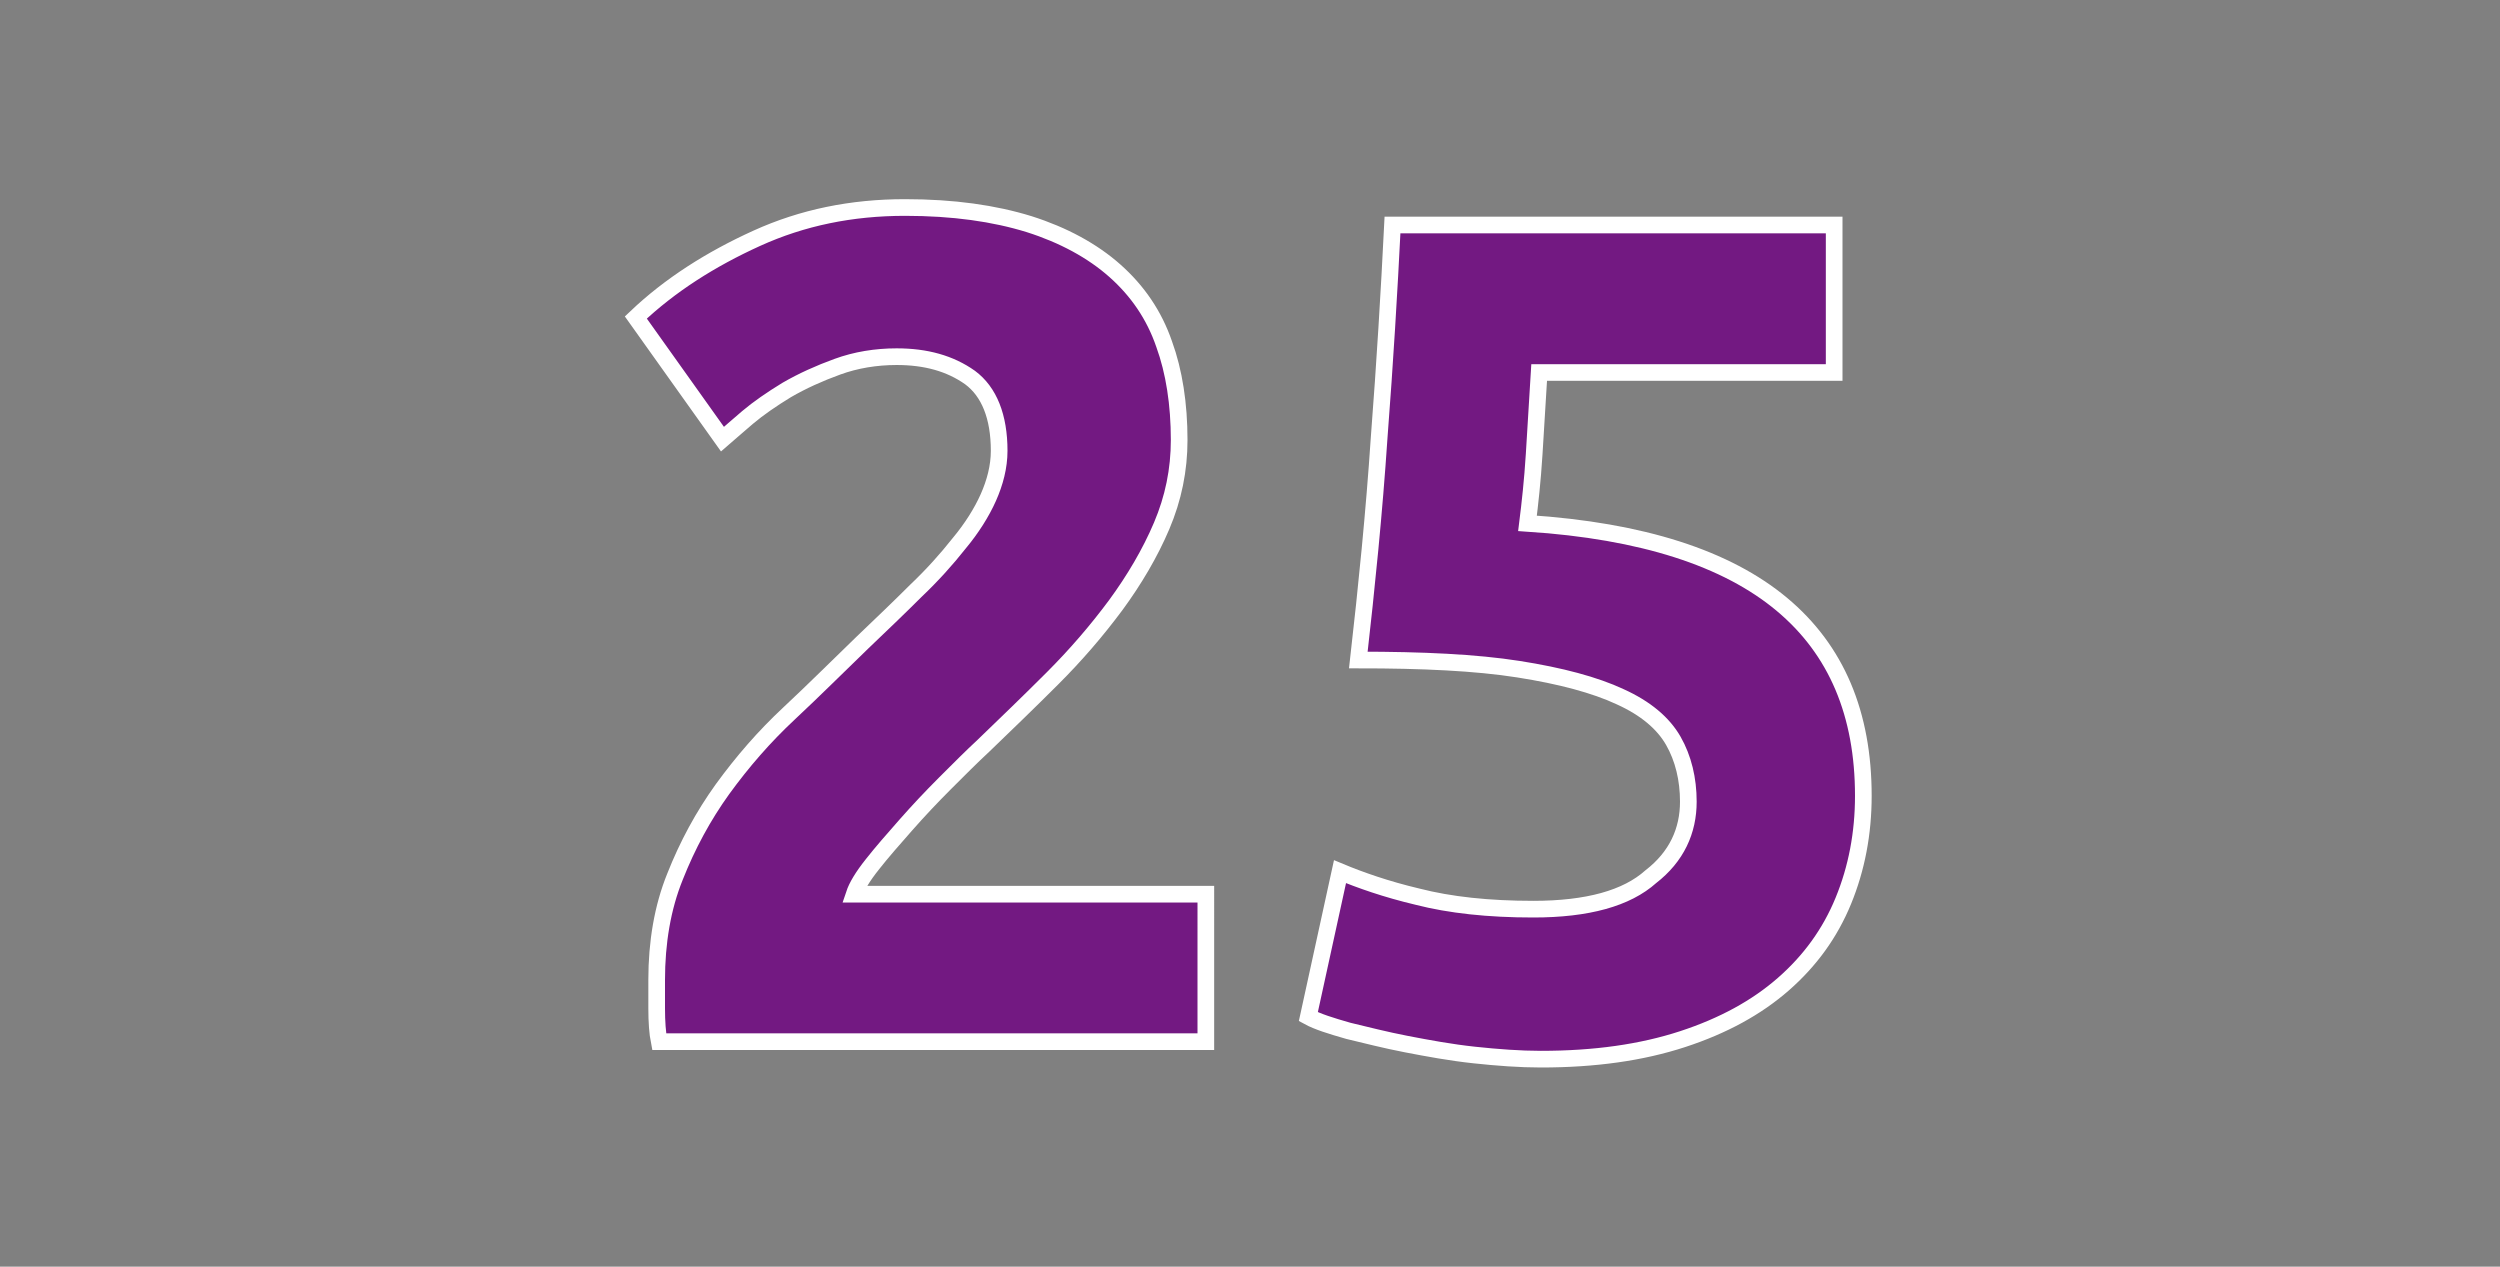 <?xml version="1.0" encoding="UTF-8"?> <!-- Generator: Adobe Illustrator 24.1.2, SVG Export Plug-In . SVG Version: 6.00 Build 0) --> <svg xmlns="http://www.w3.org/2000/svg" xmlns:xlink="http://www.w3.org/1999/xlink" id="Слой_1" x="0px" y="0px" viewBox="0 0 300 152" style="enable-background:new 0 0 300 152;" xml:space="preserve"><rect x="0" y="0" width="300" height="152" fill="#808080" stroke="none"/> <style type="text/css"> .st0{fill:none;} .st1{enable-background:new ;} .st2{fill:#731982;stroke:#FFFFFF;stroke-width:2;stroke-miterlimit:10;} </style> <rect y="1" class="st0" width="300" height="150"></rect> <g class="st1"> <path class="st2" d="M141.5,52.8c0,3.6-0.7,7-2.1,10.3c-1.4,3.3-3.3,6.5-5.5,9.5c-2.3,3.1-4.8,6-7.6,8.8c-2.8,2.8-5.6,5.5-8.3,8.1 c-1.4,1.3-2.9,2.8-4.6,4.5s-3.2,3.3-4.7,5s-2.9,3.3-4,4.7c-1.2,1.5-1.9,2.7-2.2,3.6h42.2V125H79.1c-0.2-1-0.3-2.4-0.3-4 s0-2.7,0-3.4c0-4.5,0.7-8.7,2.2-12.4c1.5-3.8,3.4-7.3,5.7-10.5c2.4-3.3,5-6.3,8-9.1c3-2.8,5.9-5.7,8.8-8.5c2.3-2.2,4.4-4.2,6.4-6.2 c2-1.9,3.7-3.8,5.2-5.7c1.5-1.8,2.7-3.7,3.5-5.5s1.3-3.7,1.3-5.6c0-4.1-1.2-7.1-3.5-8.8c-2.4-1.7-5.3-2.5-8.8-2.5 c-2.5,0-4.9,0.4-7.1,1.2s-4.2,1.7-6.1,2.8c-1.8,1.1-3.4,2.2-4.7,3.3c-1.3,1.1-2.3,2-3,2.6L76.3,38.1c4.1-3.9,9-7,14.5-9.5 s11.4-3.7,17.8-3.7c5.8,0,10.7,0.7,14.9,2c4.1,1.3,7.6,3.2,10.3,5.6c2.7,2.4,4.7,5.3,5.9,8.8C140.9,44.6,141.5,48.5,141.5,52.8z"></path> <path class="st2" d="M202.6,96.2c0-2.7-0.6-5.2-1.8-7.3c-1.2-2.1-3.3-3.9-6.4-5.3c-3-1.4-7.1-2.5-12.2-3.3 c-5.1-0.8-11.5-1.1-19.2-1.1c1-8.8,1.9-17.7,2.5-26.7c0.7-9.1,1.2-17.5,1.6-25.5h53v17.7h-35.4c-0.2,3.4-0.4,6.7-0.6,9.8 c-0.2,3.2-0.5,5.9-0.8,8.3c13.8,0.9,23.9,4.2,30.5,9.7s9.8,13.2,9.8,23c0,4.5-0.8,8.7-2.4,12.6c-1.6,3.9-4,7.2-7.2,10 s-7.2,5-12.1,6.6c-4.9,1.6-10.5,2.4-17,2.4c-2.5,0-5.2-0.2-8-0.5s-5.5-0.8-8.1-1.3s-4.9-1.1-7-1.6c-2.1-0.6-3.7-1.1-4.8-1.7 l3.8-17.4c2.4,1,5.5,2.1,9.3,3c3.9,1,8.5,1.5,13.9,1.5c6.5,0,11.2-1.3,14.1-3.9C201.2,102.8,202.6,99.7,202.6,96.2z"></path> </g> </svg> 